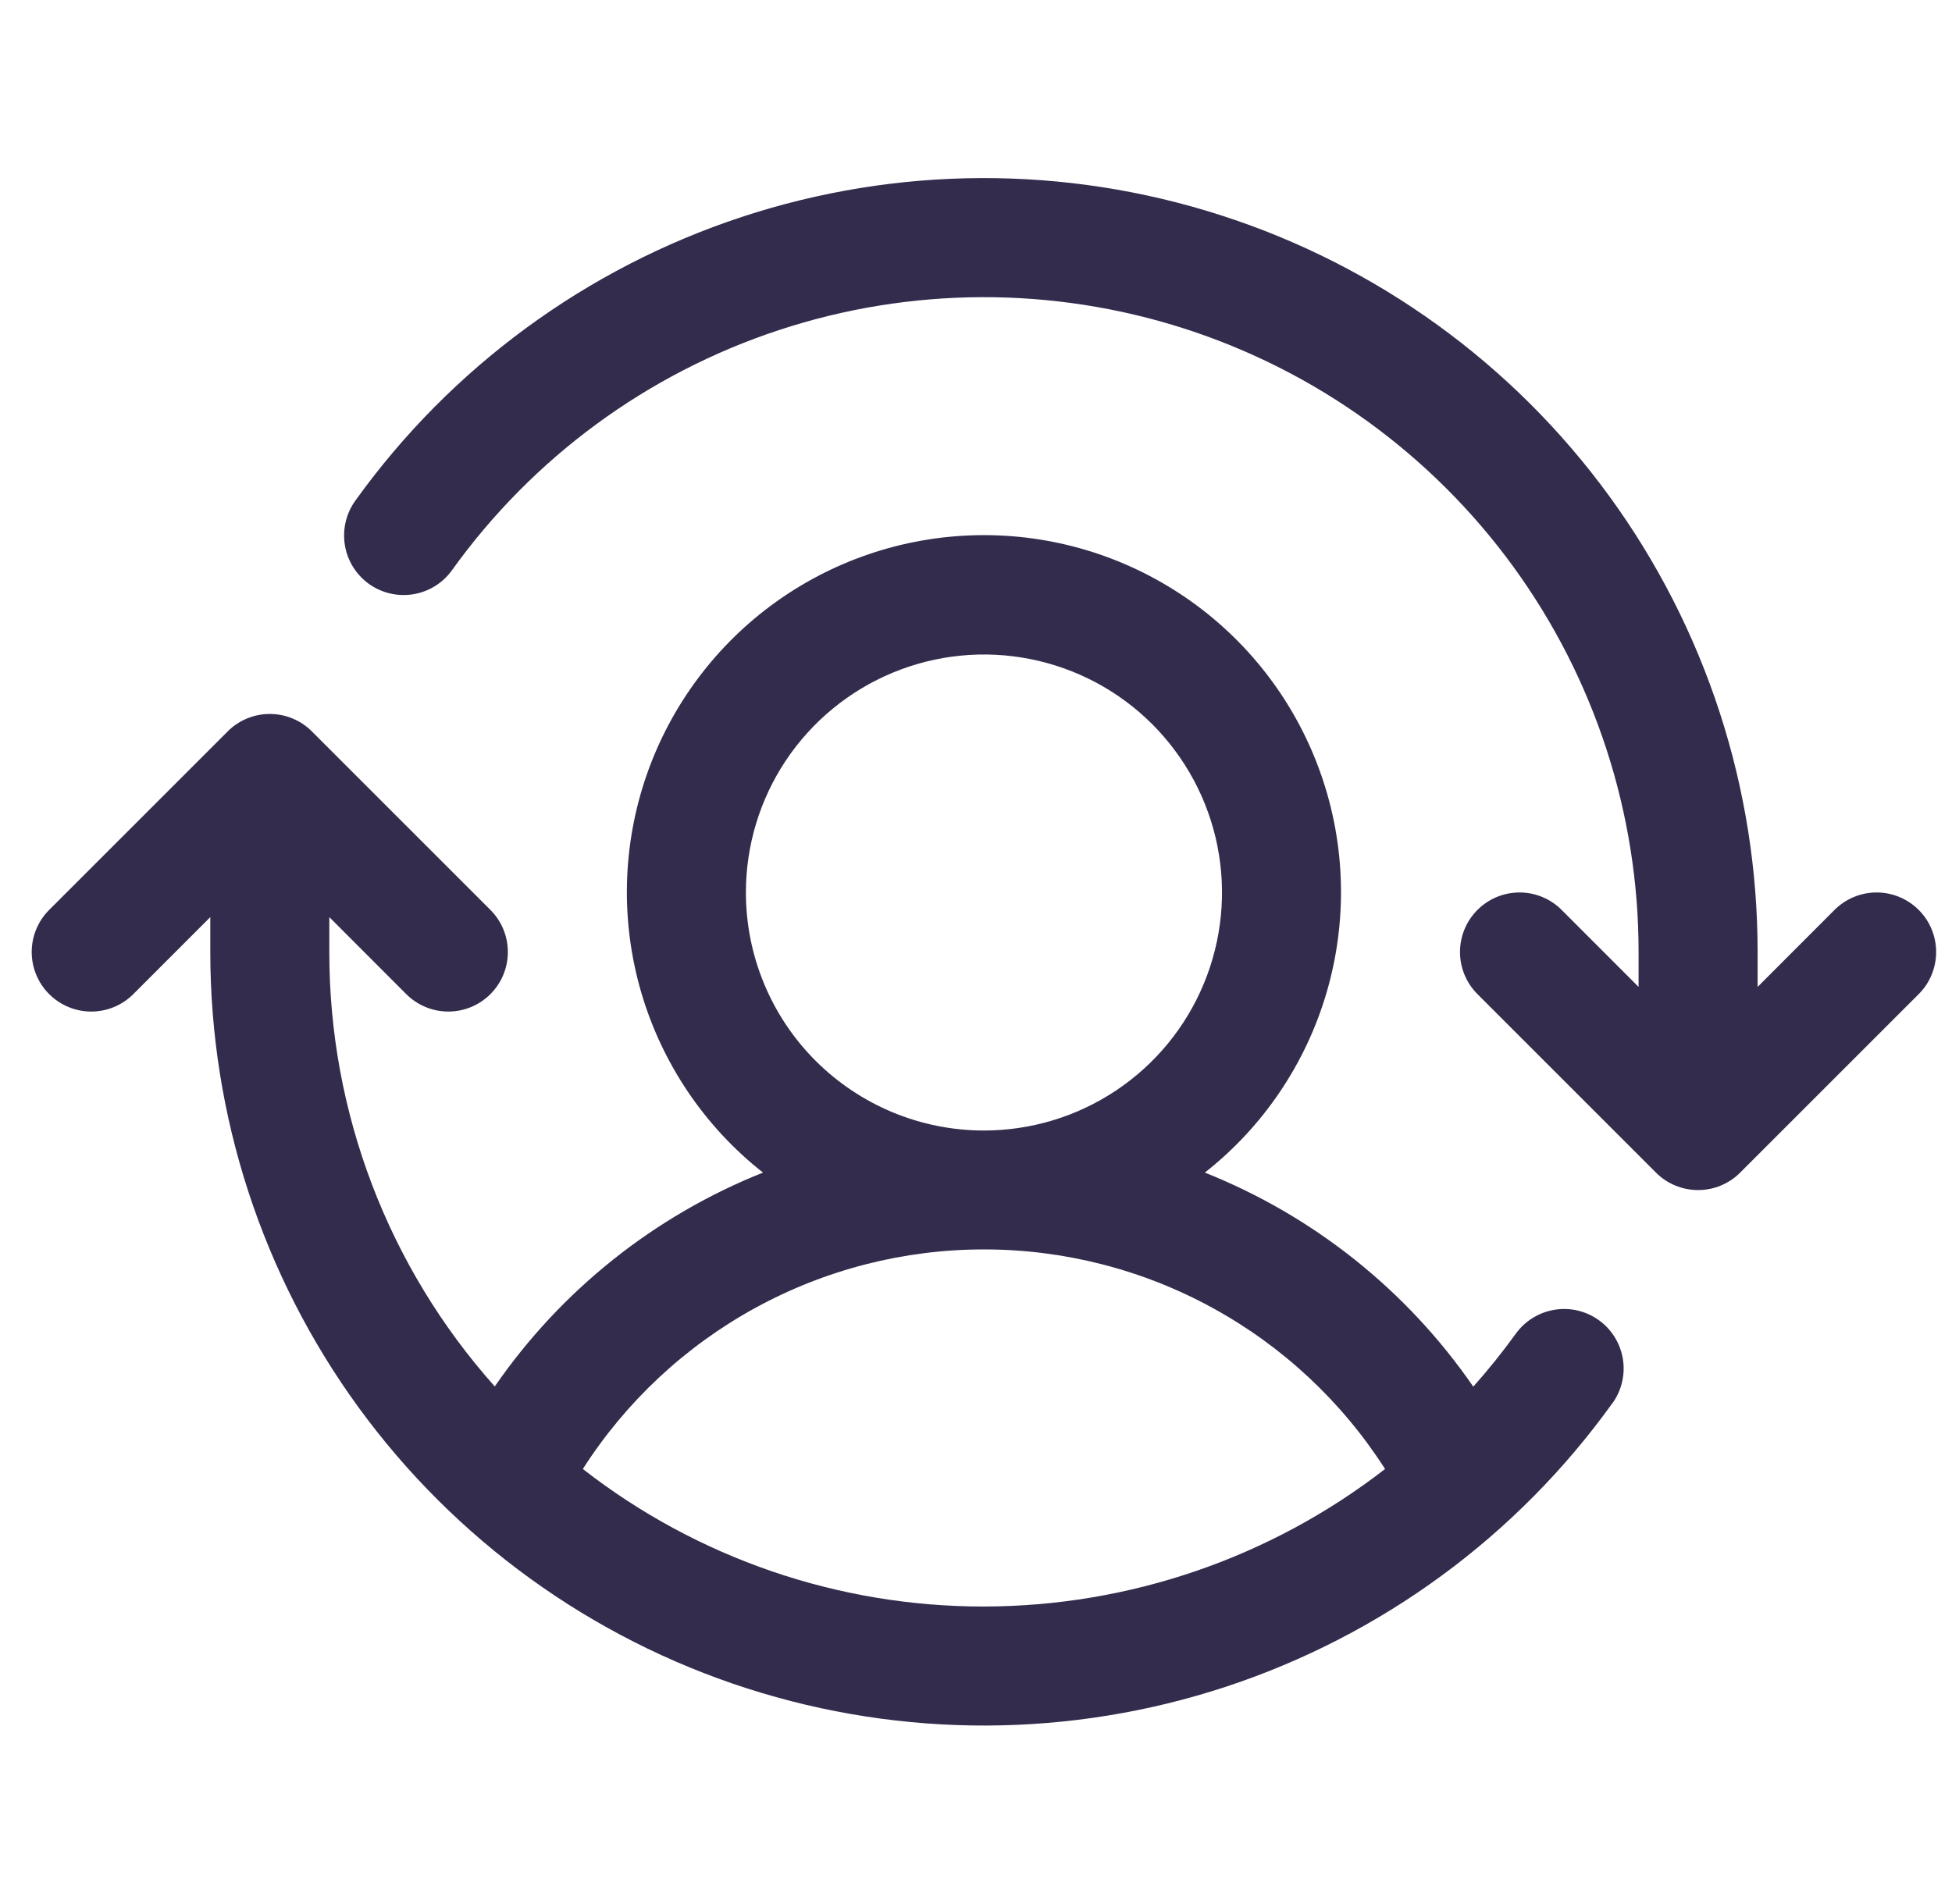 <svg xmlns="http://www.w3.org/2000/svg" fill="none" viewBox="0 0 41 40" height="40" width="41">
<path fill="#342C4D" d="M40.301 20.884L36.551 24.634C36.435 24.751 36.297 24.843 36.145 24.906C35.994 24.969 35.831 25.001 35.667 25.001C35.502 25.001 35.34 24.969 35.188 24.906C35.036 24.843 34.898 24.751 34.782 24.634L31.032 20.884C30.798 20.65 30.666 20.332 30.666 20C30.666 19.668 30.798 19.35 31.032 19.116C31.267 18.881 31.585 18.749 31.917 18.749C32.248 18.749 32.566 18.881 32.801 19.116L34.417 20.733V20C34.418 17.088 33.495 14.252 31.781 11.898C30.067 9.545 27.65 7.796 24.879 6.904C22.107 6.012 19.124 6.023 16.359 6.935C13.594 7.847 11.19 9.614 9.493 11.98C9.3 12.249 9.007 12.431 8.68 12.484C8.353 12.538 8.017 12.459 7.748 12.266C7.479 12.072 7.297 11.78 7.244 11.452C7.19 11.125 7.269 10.79 7.462 10.52C9.467 7.724 12.309 5.637 15.576 4.559C18.844 3.481 22.37 3.468 25.645 4.523C28.921 5.577 31.777 7.643 33.803 10.425C35.828 13.206 36.919 16.559 36.917 20V20.733L38.532 19.116C38.767 18.881 39.085 18.749 39.417 18.749C39.748 18.749 40.066 18.881 40.301 19.116C40.536 19.35 40.667 19.668 40.667 20C40.667 20.332 40.536 20.65 40.301 20.884ZM33.867 29.478C31.861 32.272 29.02 34.357 25.753 35.434C22.486 36.511 18.962 36.523 15.688 35.469C12.414 34.416 9.559 32.35 7.533 29.57C5.508 26.79 4.417 23.439 4.417 20V19.267L2.801 20.884C2.567 21.119 2.248 21.251 1.917 21.251C1.585 21.251 1.267 21.119 1.032 20.884C0.798 20.65 0.666 20.332 0.666 20C0.666 19.668 0.798 19.35 1.032 19.116L4.782 15.366C4.898 15.249 5.036 15.157 5.188 15.094C5.34 15.031 5.502 14.999 5.667 14.999C5.831 14.999 5.994 15.031 6.145 15.094C6.297 15.157 6.435 15.249 6.551 15.366L10.301 19.116C10.536 19.35 10.667 19.668 10.667 20C10.667 20.332 10.536 20.65 10.301 20.884C10.066 21.119 9.748 21.251 9.417 21.251C9.085 21.251 8.767 21.119 8.532 20.884L6.917 19.267V20C6.914 23.366 8.151 26.615 10.392 29.127C11.786 27.106 13.746 25.543 16.026 24.634C14.801 23.67 13.908 22.347 13.469 20.851C13.031 19.355 13.07 17.76 13.58 16.287C14.091 14.814 15.047 13.536 16.317 12.632C17.587 11.728 19.108 11.242 20.667 11.242C22.226 11.242 23.746 11.728 25.016 12.632C26.286 13.536 27.243 14.814 27.753 16.287C28.264 17.76 28.302 19.355 27.864 20.851C27.426 22.347 26.532 23.67 25.307 24.634C27.589 25.544 29.551 27.108 30.945 29.131C31.261 28.776 31.559 28.405 31.837 28.02C32.031 27.751 32.323 27.57 32.651 27.516C32.978 27.462 33.313 27.541 33.582 27.734C33.852 27.928 34.033 28.221 34.087 28.548C34.14 28.875 34.062 29.21 33.868 29.48L33.867 29.478ZM20.667 23.75C21.656 23.75 22.622 23.457 23.445 22.907C24.267 22.358 24.908 21.577 25.286 20.663C25.665 19.75 25.764 18.744 25.571 17.774C25.378 16.805 24.901 15.914 24.202 15.214C23.503 14.515 22.612 14.039 21.642 13.846C20.672 13.653 19.667 13.752 18.753 14.131C17.84 14.509 17.059 15.15 16.509 15.972C15.96 16.794 15.667 17.761 15.667 18.75C15.667 20.076 16.194 21.348 17.131 22.285C18.069 23.223 19.341 23.75 20.667 23.75ZM20.667 33.75C23.717 33.746 26.681 32.73 29.092 30.861C28.187 29.447 26.942 28.283 25.469 27.477C23.997 26.67 22.345 26.248 20.667 26.248C18.988 26.248 17.337 26.67 15.864 27.477C14.392 28.283 13.146 29.447 12.242 30.861C14.649 32.737 17.615 33.754 20.667 33.75Z"></path>
</svg>
